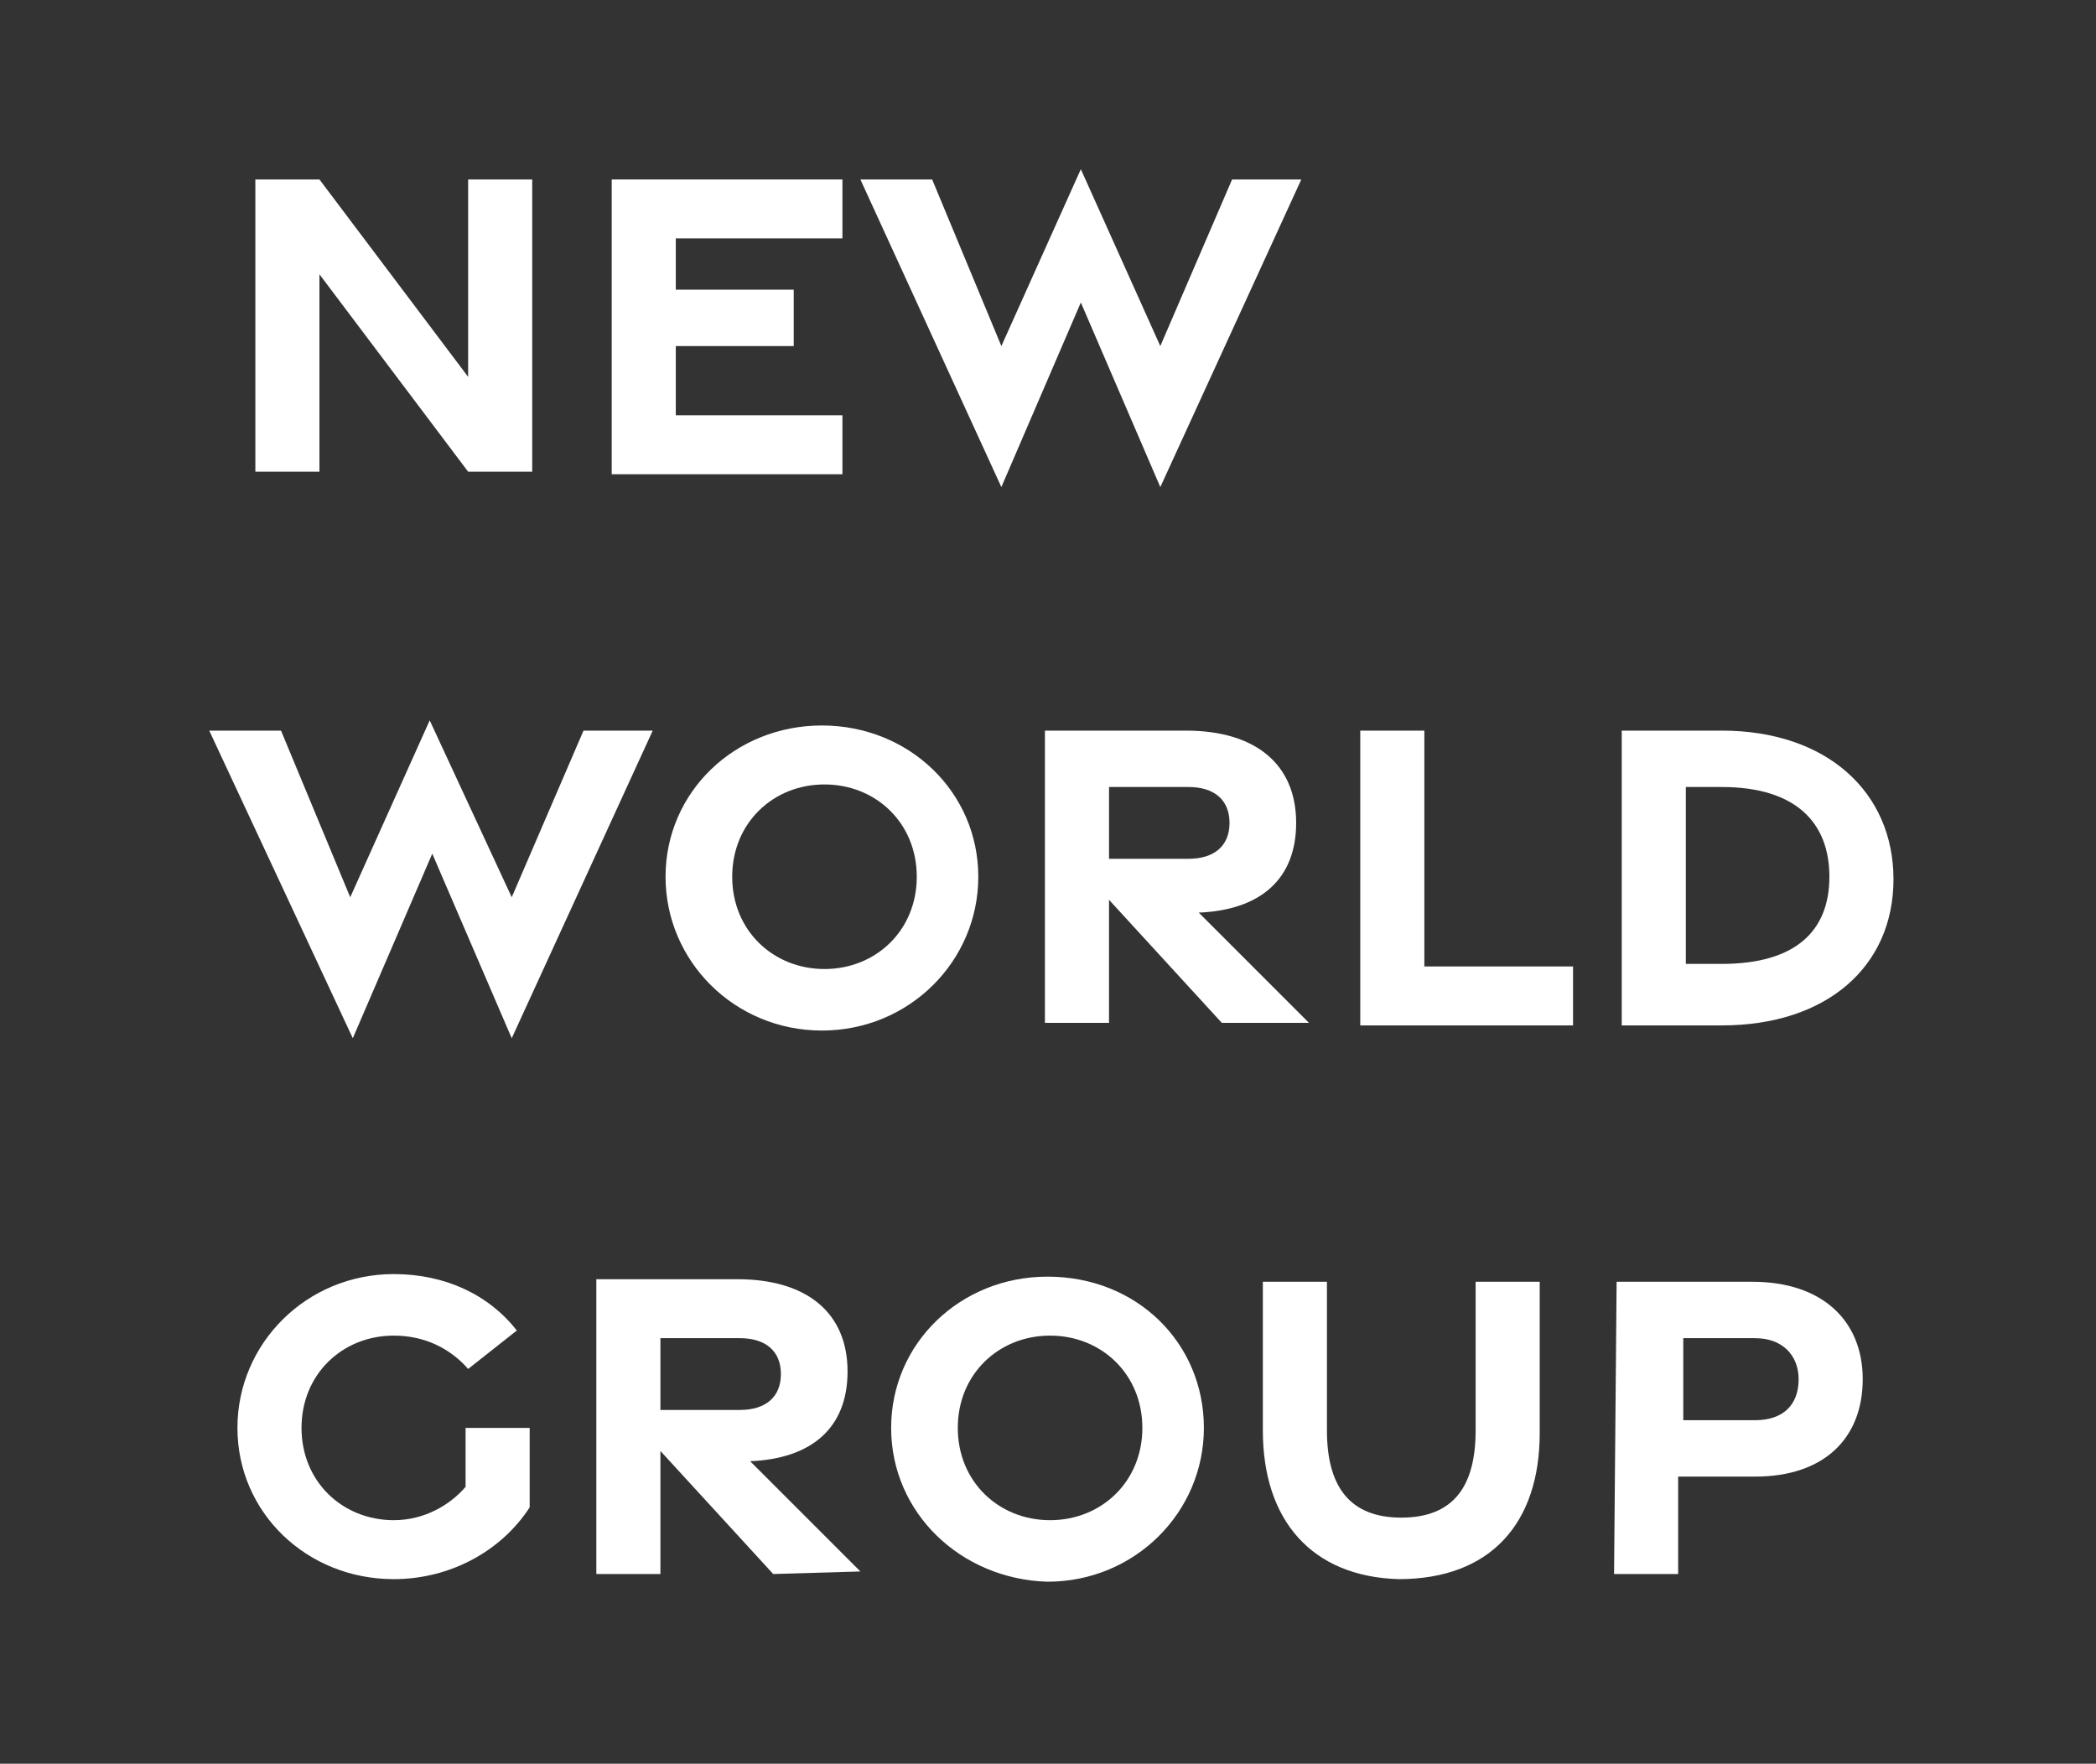 <?xml version="1.0" encoding="utf-8"?>
<!-- Generator: Adobe Illustrator 26.0.3, SVG Export Plug-In . SVG Version: 6.00 Build 0)  -->
<svg version="1.1" id="Layer_1" xmlns="http://www.w3.org/2000/svg" xmlns:xlink="http://www.w3.org/1999/xlink" x="0px" y="0px"
	 viewBox="0 0 81.762 68.8" style="enable-background:new 0 0 81.762 68.8;" xml:space="preserve">
<rect x="0" y="0" width="81.762" height="68.8" fill="#333333" stroke="none"/>
<style type="text/css">
	.st0{fill:#FFFFFF;}
</style>
<g>
	<g>
		<path class="st0" d="M9.961,7h2.5l5.8,7.7V7h2.5v11.4h-2.5l-5.8-7.7v7.7h-2.5V7L9.961,7z"/>
		<path class="st0" d="M23.862,7h9v2.3h-6.5v2h4.6v2.2h-4.6v2.7h6.5v2.3h-9V7z"/>
		<path class="st0" d="M33.562,7h2.8l2.7,6.5l3.1-6.9l3.1,6.9l2.8-6.5h2.7l-5.5,12l-3.1-7.2l-3.1,7.2L33.562,7z"/>
		<path class="st0" d="M8.162,28.5h2.8l2.7,6.5l3.1-6.9l3.2,6.9l2.8-6.5h2.7l-5.5,12l-3.1-7.2l-3.1,7.2L8.162,28.5z"/>
		<path class="st0" d="M25.962,34.2c0-3.3,2.7-5.9,6.1-5.9s6.1,2.6,6.1,5.9s-2.7,6-6.1,6S25.962,37.5,25.962,34.2z
			 M35.762,34.2c0-2.1-1.6-3.6-3.6-3.6s-3.6,1.5-3.6,3.6s1.6,3.6,3.6,3.6C34.161,37.8,35.762,36.3,35.762,34.2z"/>
		<path class="st0" d="M47.661,39.9l-4.4-4.8v4.8h-2.5V28.5h5.5c2.7,0,4.3,1.3,4.3,3.6c0,2.2-1.4,3.4-3.8,3.5l4.3,4.3
			C51.062,39.9,47.661,39.9,47.661,39.9z M43.262,33.5h3.1c1,0,1.6-0.5,1.6-1.4c0-0.9-0.6-1.4-1.6-1.4h-3.1V33.5z"/>
		<path class="st0" d="M53.062,28.5h2.5v9.2h5.8V40h-8.3C53.062,40,53.062,28.5,53.062,28.5z"/>
		<path class="st0" d="M63.262,28.5h3.9c4.1,0,6.7,2.4,6.7,5.8s-2.6,5.7-6.7,5.7h-3.9V28.5z M67.162,37.6
			c2.9,0,4.2-1.3,4.2-3.4c0-2.1-1.3-3.5-4.2-3.5h-1.4v6.9H67.162z"/>
		<path class="st0" d="M9.262,55.7c0-3.3,2.7-6,6.1-6c2,0,3.7,0.8,4.8,2.2l-1.9,1.5c-0.7-0.8-1.7-1.3-2.9-1.3
			c-2,0-3.6,1.5-3.6,3.6s1.6,3.6,3.6,3.6c1.2,0,2.2-0.6,2.8-1.3v-2.3h2.5v3.1c-1.1,1.7-3.1,2.8-5.3,2.8
			C11.961,61.6,9.262,59,9.262,55.7z"/>
		<path class="st0" d="M30.162,61.4l-4.4-4.8v4.8h-2.5V49.9h5.5c2.7,0,4.3,1.3,4.3,3.6c0,2.2-1.4,3.4-3.8,3.5l4.3,4.3L30.162,61.4
			L30.162,61.4z M25.762,55h3.1c1,0,1.6-0.5,1.6-1.4s-0.6-1.4-1.6-1.4h-3.1V55z"/>
		<path class="st0" d="M34.762,55.7c0-3.3,2.7-5.9,6.1-5.9c3.5,0,6.1,2.6,6.1,5.9c0,3.3-2.7,6-6.1,6
			C37.462,61.6,34.762,59,34.762,55.7z M44.562,55.7c0-2.1-1.6-3.6-3.6-3.6s-3.6,1.5-3.6,3.6s1.6,3.6,3.6,3.6
			S44.562,57.8,44.562,55.7z"/>
		<path class="st0" d="M49.262,55.8V50h2.5v5.8c0,2.2,0.9,3.4,2.9,3.4c2.1,0,2.9-1.3,2.9-3.4V50h2.5v5.9c0,3.5-1.9,5.7-5.5,5.7
			C51.161,61.5,49.262,59.3,49.262,55.8z"/>
		<path class="st0" d="M63.062,50h5.3c2.7,0,4.3,1.5,4.3,3.8s-1.5,3.8-4.2,3.8h-3v3.8h-2.5L63.062,50L63.062,50z
			 M68.462,55.4c1.1,0,1.7-0.6,1.7-1.6c0-0.9-0.6-1.6-1.7-1.6h-2.8v3.2C65.662,55.4,68.462,55.4,68.462,55.4z"/>
	</g>
</g>
</svg>
